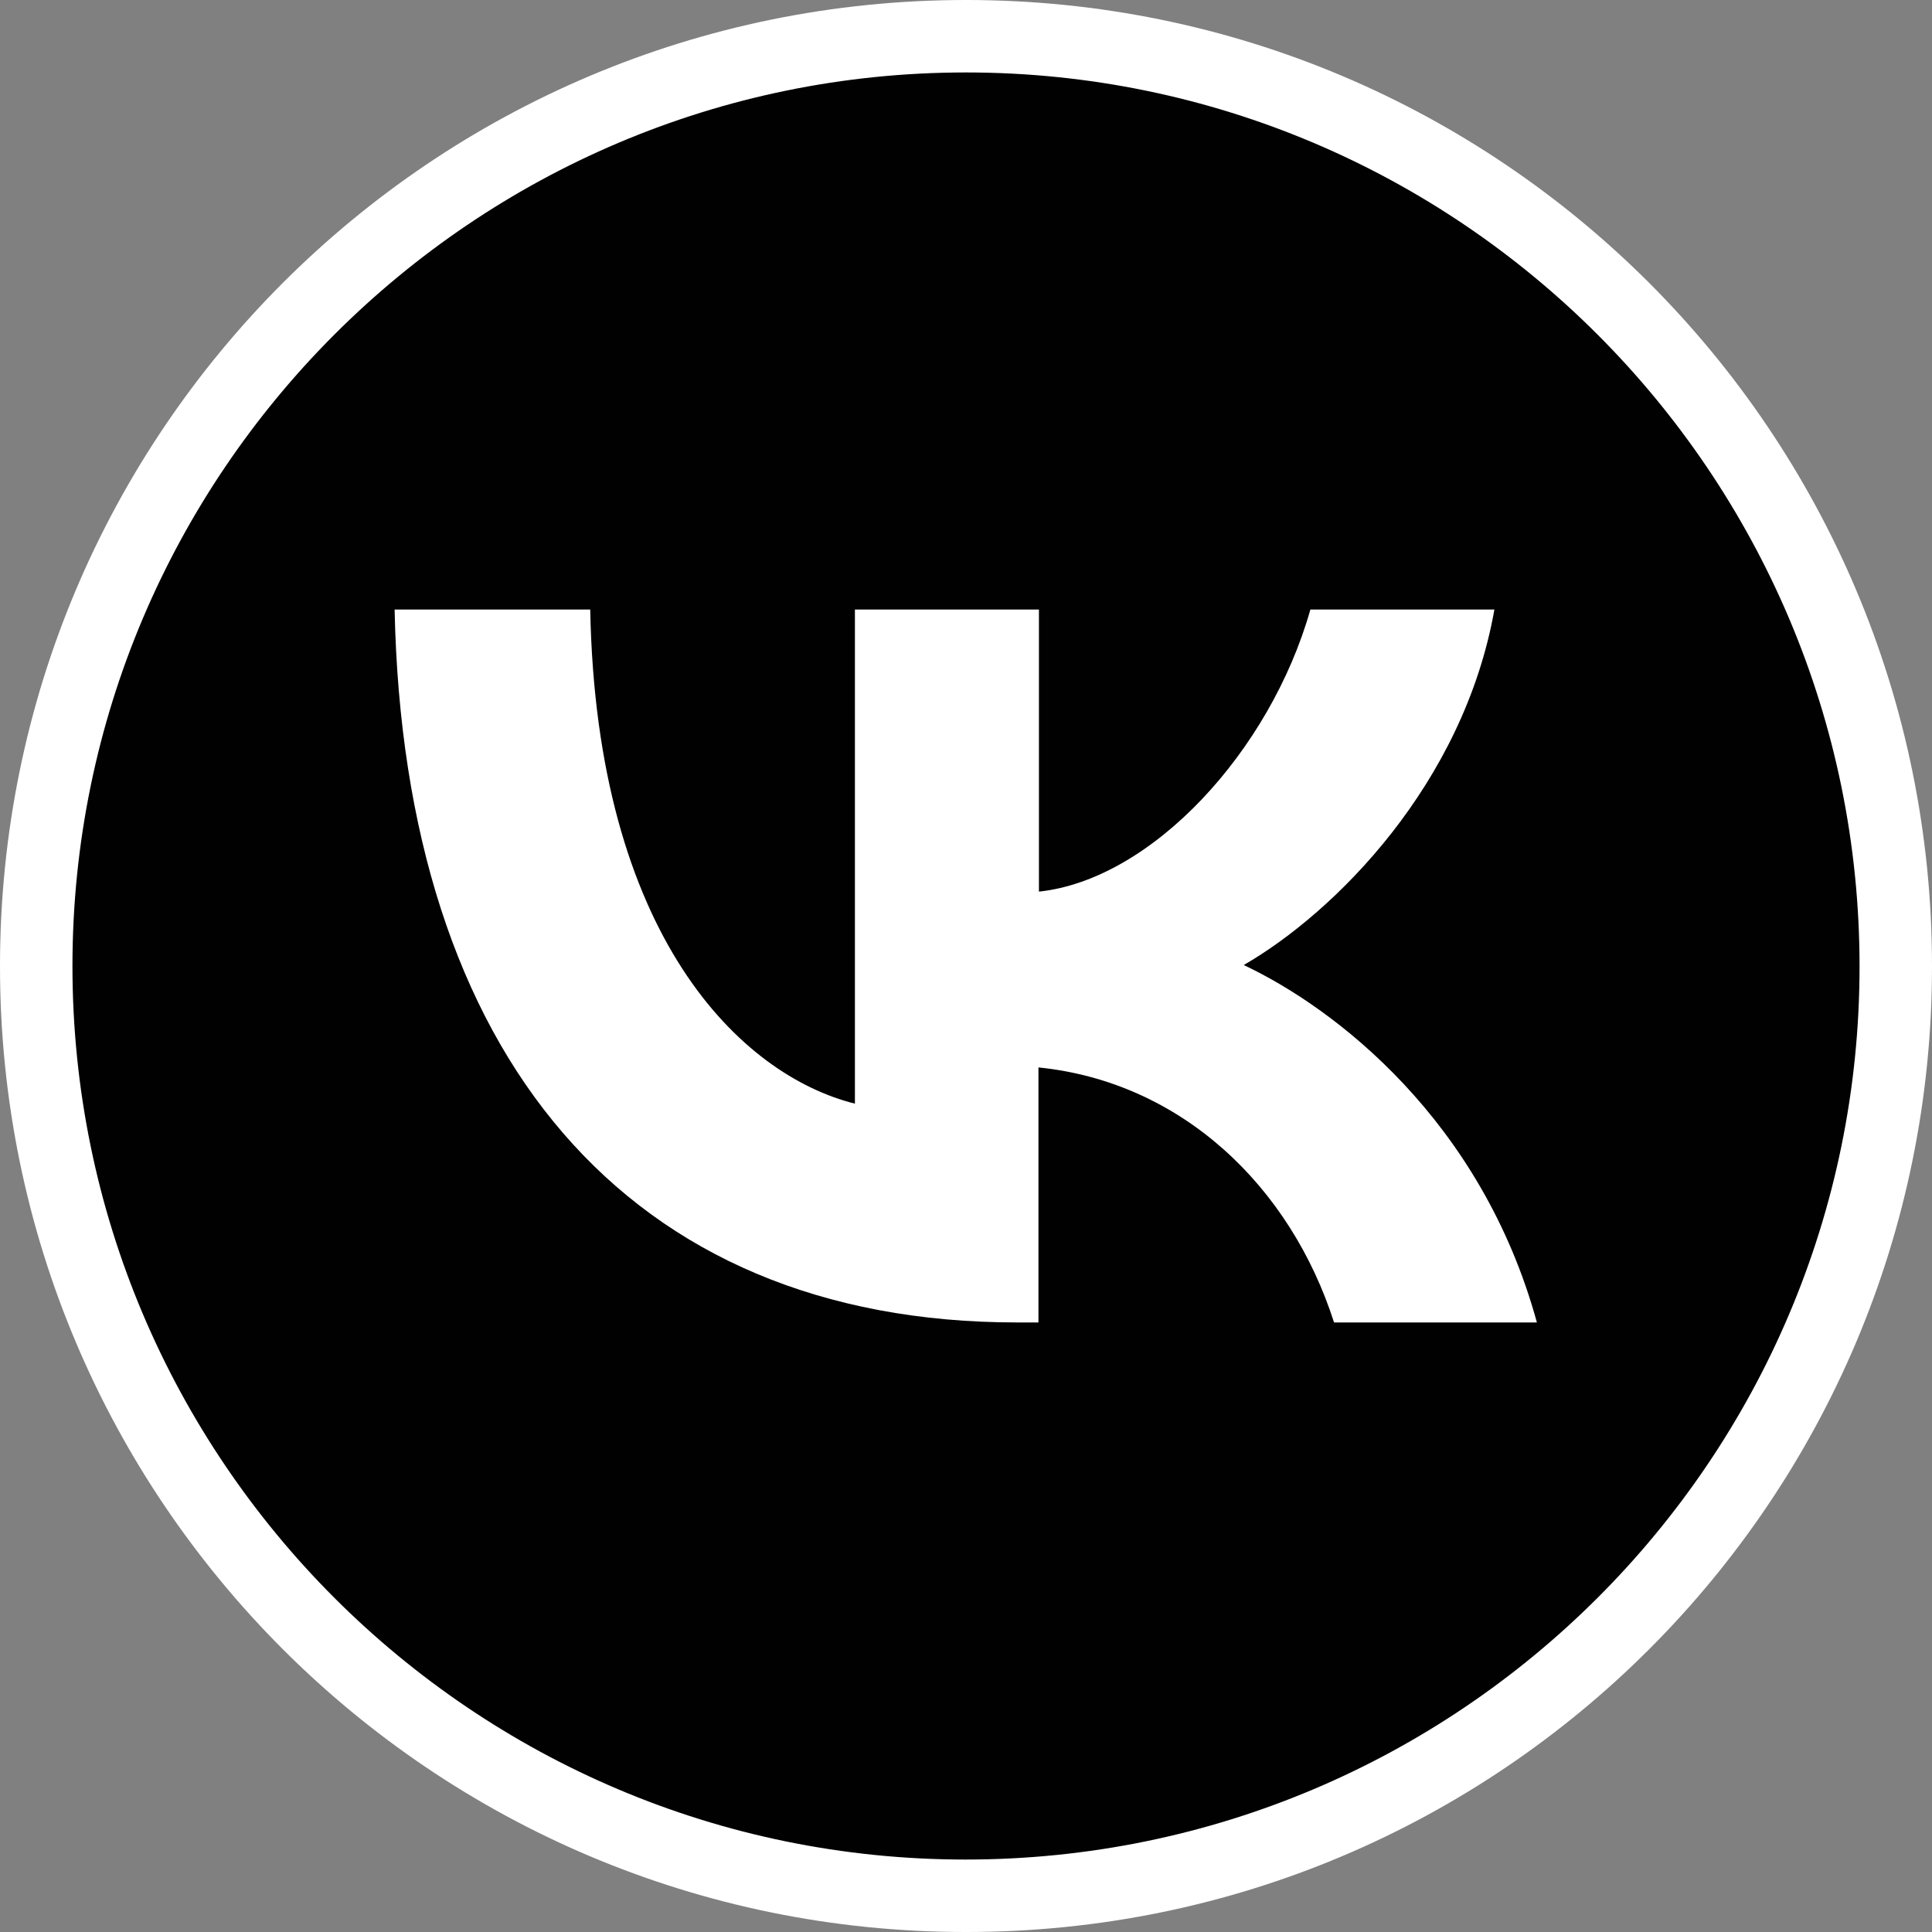 <?xml version="1.0" encoding="UTF-8"?> <!-- Generator: Adobe Illustrator 26.0.3, SVG Export Plug-In . SVG Version: 6.00 Build 0) --> <svg xmlns="http://www.w3.org/2000/svg" xmlns:xlink="http://www.w3.org/1999/xlink" id="Var2" x="0px" y="0px" viewBox="0 0 40 40" style="enable-background:new 0 0 40 40;" xml:space="preserve"><rect x="0" y="0" width="40" height="40" fill="#808080" stroke="none"/> <style type="text/css"> .st0{fill:#010101;} .st1{fill:#FFFFFF;} </style> <g> <path class="st0" d="M19.99,39.25c-10.61,0-19.24-8.63-19.24-19.24C0.75,9.39,9.39,0.75,20,0.75S39.25,9.39,39.25,20 c0,10.62-8.63,19.25-19.24,19.25H19.99z"></path> <path class="st1" d="M20,1.5c10.2,0,18.5,8.3,18.5,18.51c0,10.2-8.29,18.49-18.51,18.49C9.79,38.5,1.5,30.21,1.5,20 C1.5,9.8,9.8,1.5,20,1.5 M20,0C8.95,0,0,8.95,0,20v0.01C0,31.05,8.95,40,19.99,40h0.02C31.05,40,40,31.05,40,20.01V20 C40,8.95,31.05,0,20,0L20,0z"></path> </g> <path class="st1" d="M21.06,27.38c-8.08,0-12.7-5.54-12.89-14.76h4.05c0.13,6.77,3.12,9.64,5.48,10.23V12.62h3.81v5.84 c2.34-0.25,4.79-2.91,5.62-5.84h3.81c-0.64,3.61-3.3,6.27-5.19,7.36c1.89,0.89,4.92,3.21,6.07,7.4h-4.2 c-0.9-2.81-3.15-4.98-6.12-5.28v5.28H21.06z"></path> </svg> 
